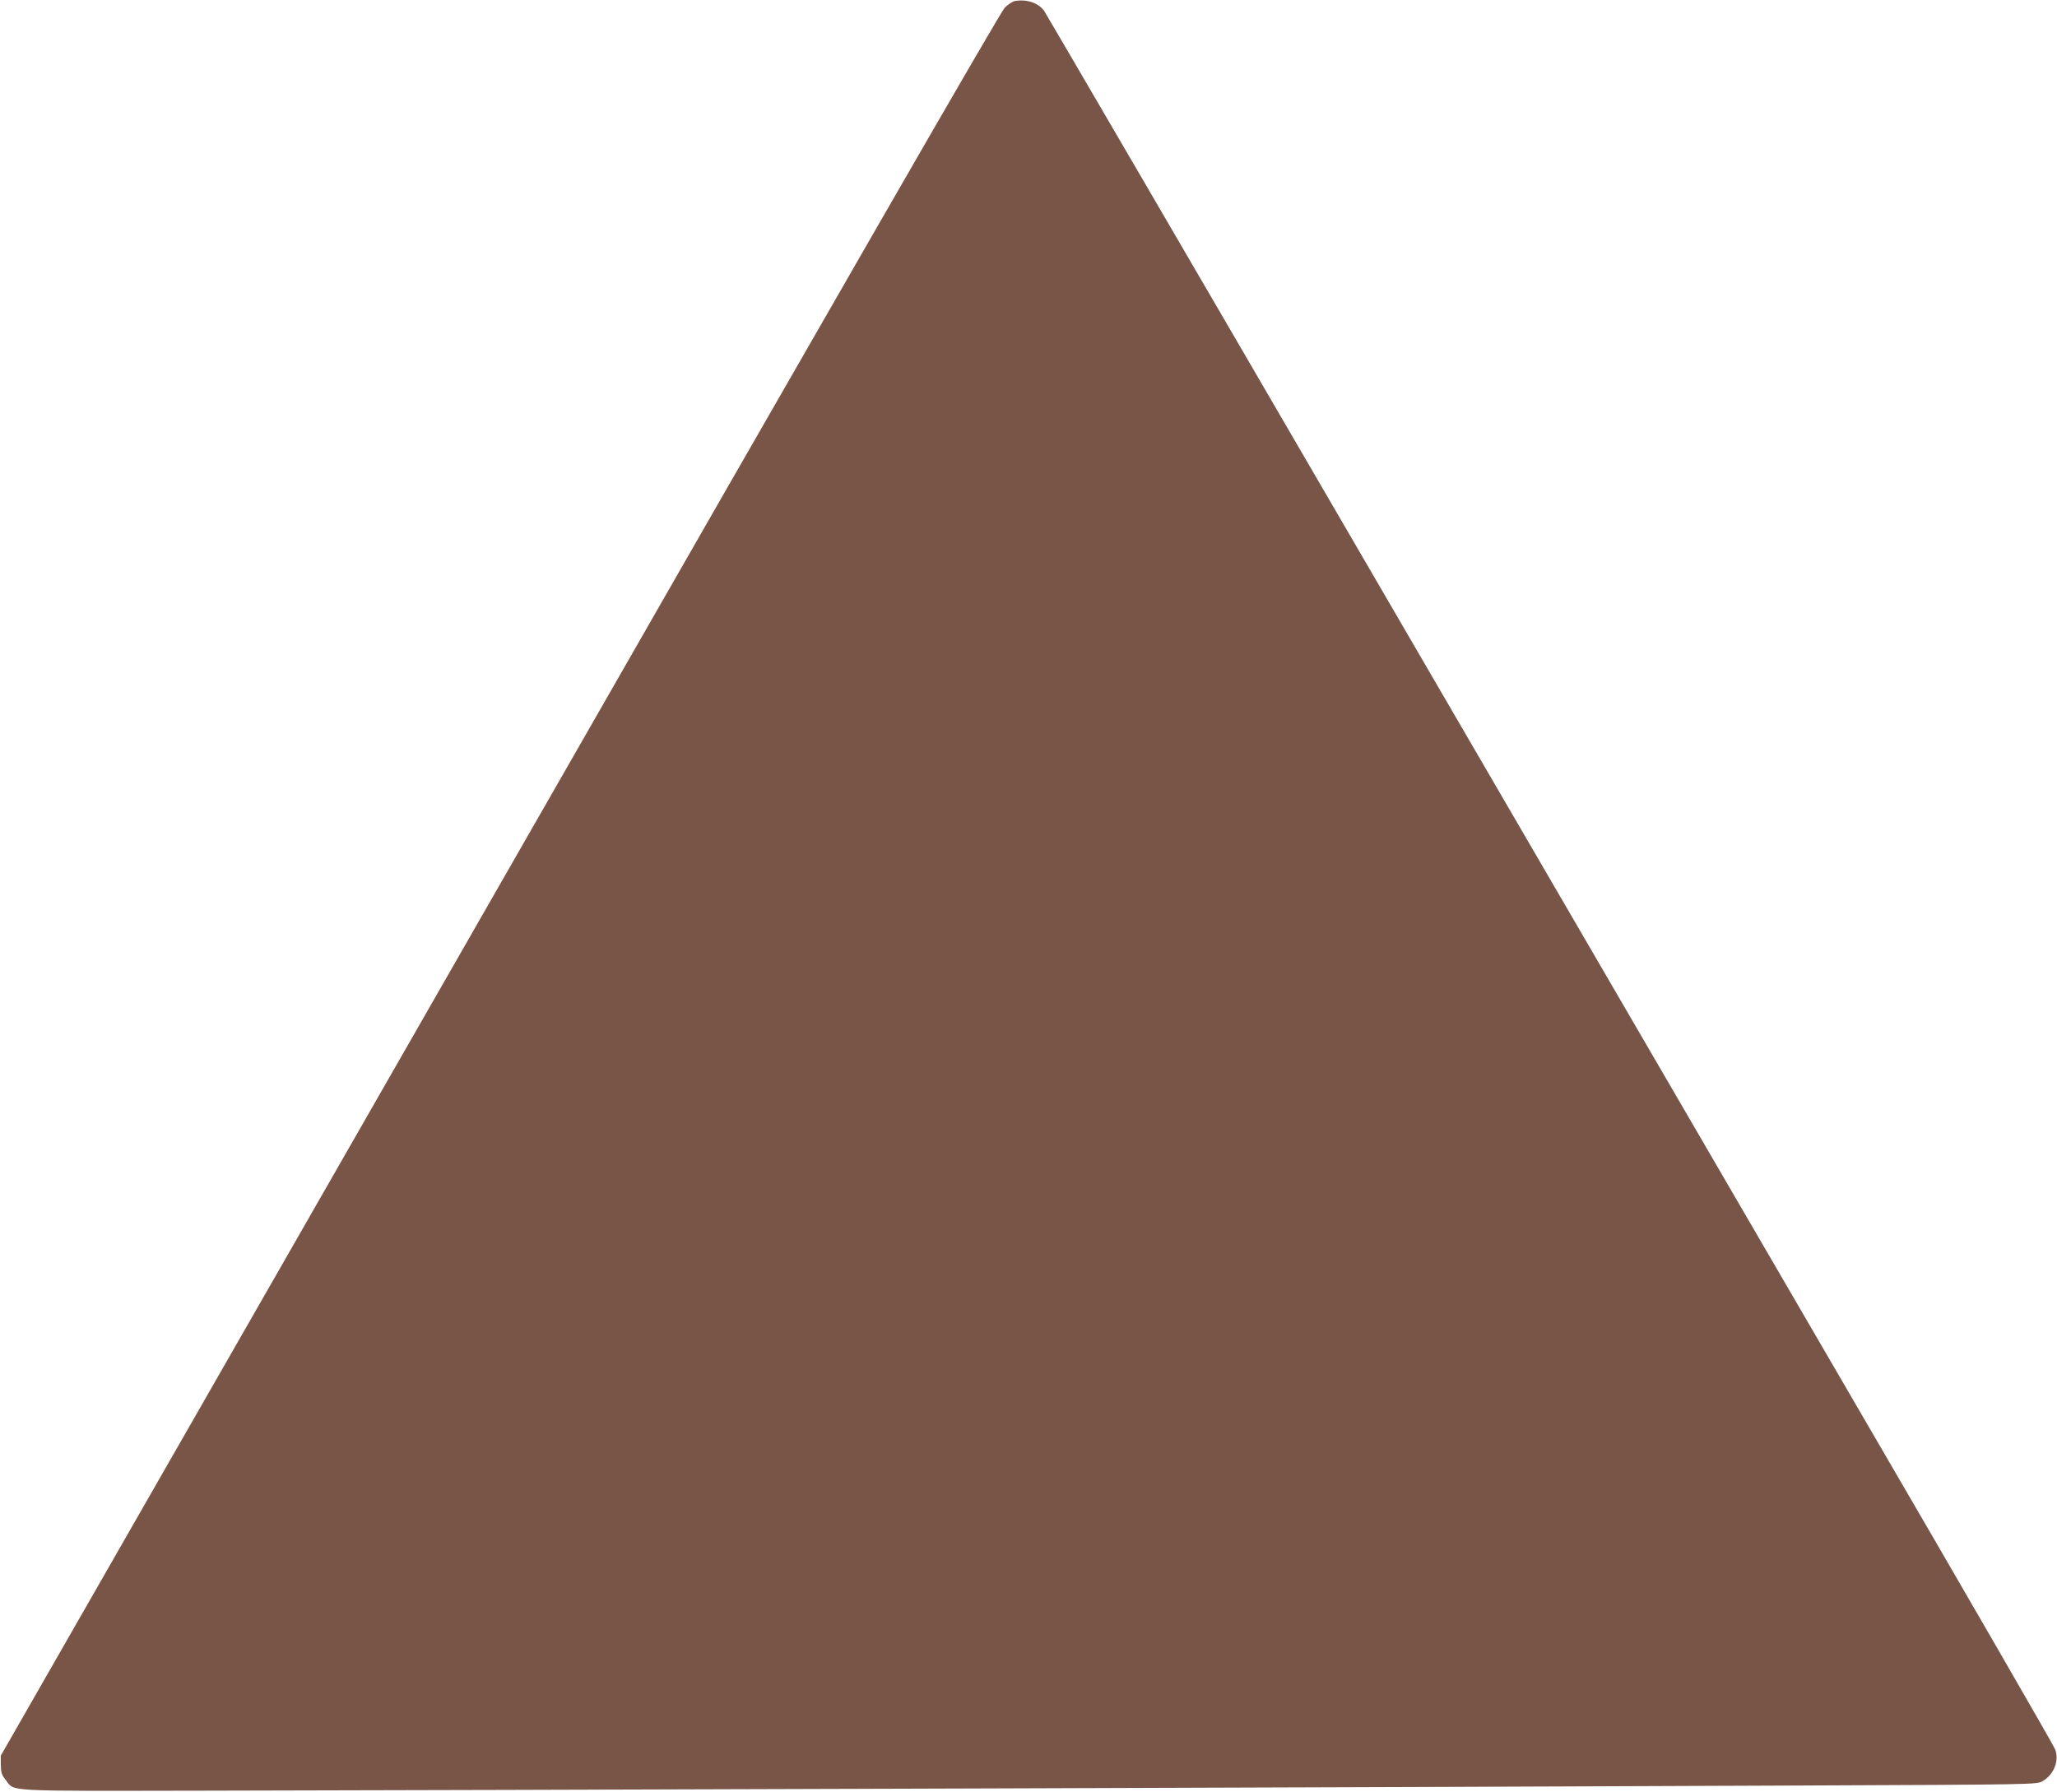 <?xml version="1.0" standalone="no"?>
<!DOCTYPE svg PUBLIC "-//W3C//DTD SVG 20010904//EN"
 "http://www.w3.org/TR/2001/REC-SVG-20010904/DTD/svg10.dtd">
<svg version="1.0" xmlns="http://www.w3.org/2000/svg"
 width="1280pt" height="1115pt" viewBox="0 0 1280 1115"
 preserveAspectRatio="xMidYMid meet">
<g transform="translate(0,1115) scale(0.1,-0.1)"
fill="#795548" stroke="none">
<path d="M6312 11143 c-12 -3 -40 -21 -60 -41 -26 -26 -990 -1699 -3142 -5457
l-3105 -5420 0 -57 c1 -48 5 -63 31 -95 59 -73 -38 -68 1239 -66 1424 2 7931
23 9925 32 1464 6 1475 6 1510 27 71 41 105 127 78 199 -8 22 -551 963 -1208
2090 -656 1128 -2064 3546 -3128 5375 -1064 1829 -1944 3337 -1955 3353 -38
51 -110 74 -185 60z"/>
</g>
</svg>
